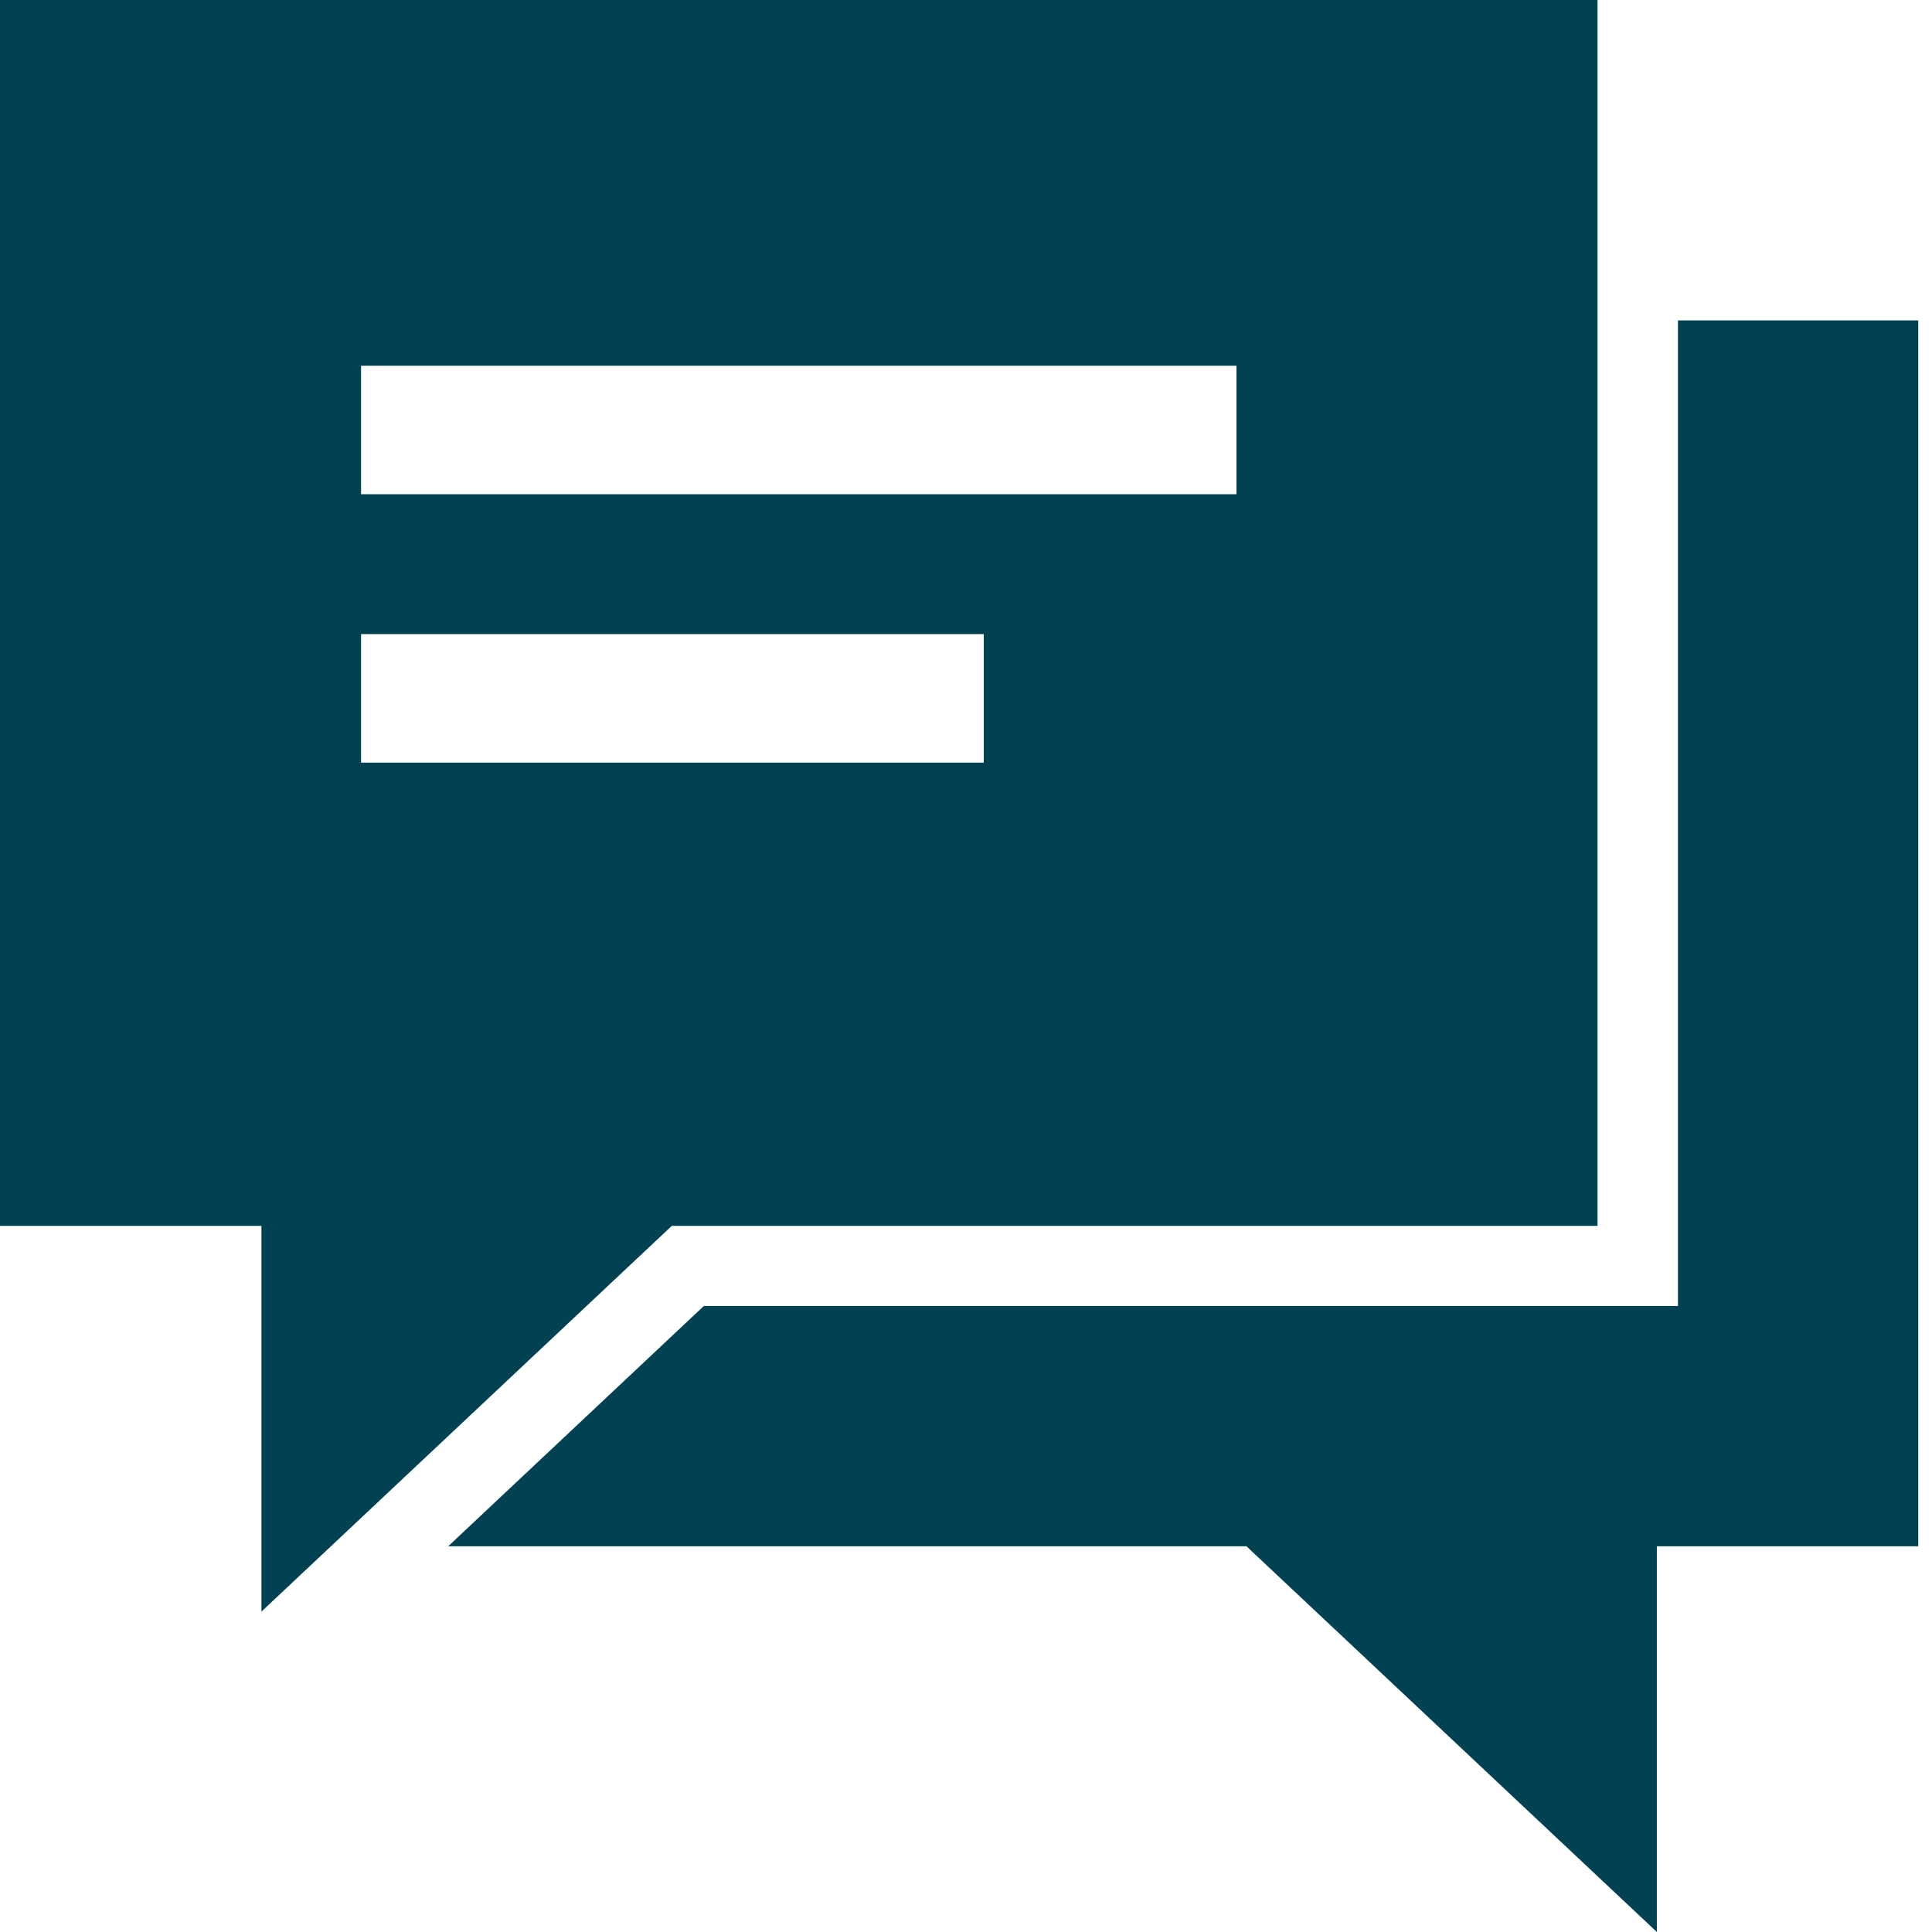 <?xml version="1.0" encoding="UTF-8"?>
<svg width="75px" height="75px" viewBox="0 0 75 75" version="1.1" xmlns="http://www.w3.org/2000/svg" xmlns:xlink="http://www.w3.org/1999/xlink">
    <title>Business Support</title>
    <g id="Page-1" stroke="none" stroke-width="1" fill="none" fill-rule="evenodd">
        <g id="Desktop/Blyth-Workspace" transform="translate(-684, -3686)" fill="#004252">
            <g id="Why-Blyth-Workspace?" transform="translate(1, 3322)">
                <g id="Business-Support" transform="translate(571, 339)">
                    <path d="M186.466,37.438 L186.466,85.026 L176.319,85.026 L176.319,100 L160.387,85.026 L129.399,85.026 L139.323,75.698 L177.138,75.698 L177.138,37.438 L186.466,37.438 Z M174.016,25 L174.016,72.588 L138.079,72.588 L122.149,87.562 L122.149,72.588 L112,72.588 L112,25 L174.016,25 Z M150.189,49.616 L126.016,49.616 L126.016,54.607 L150.189,54.607 L150.189,49.616 Z M160,39.198 L126.016,39.198 L126.016,44.187 L160,44.187 L160,39.198 Z"></path>
                </g>
            </g>
        </g>
    </g>
</svg>